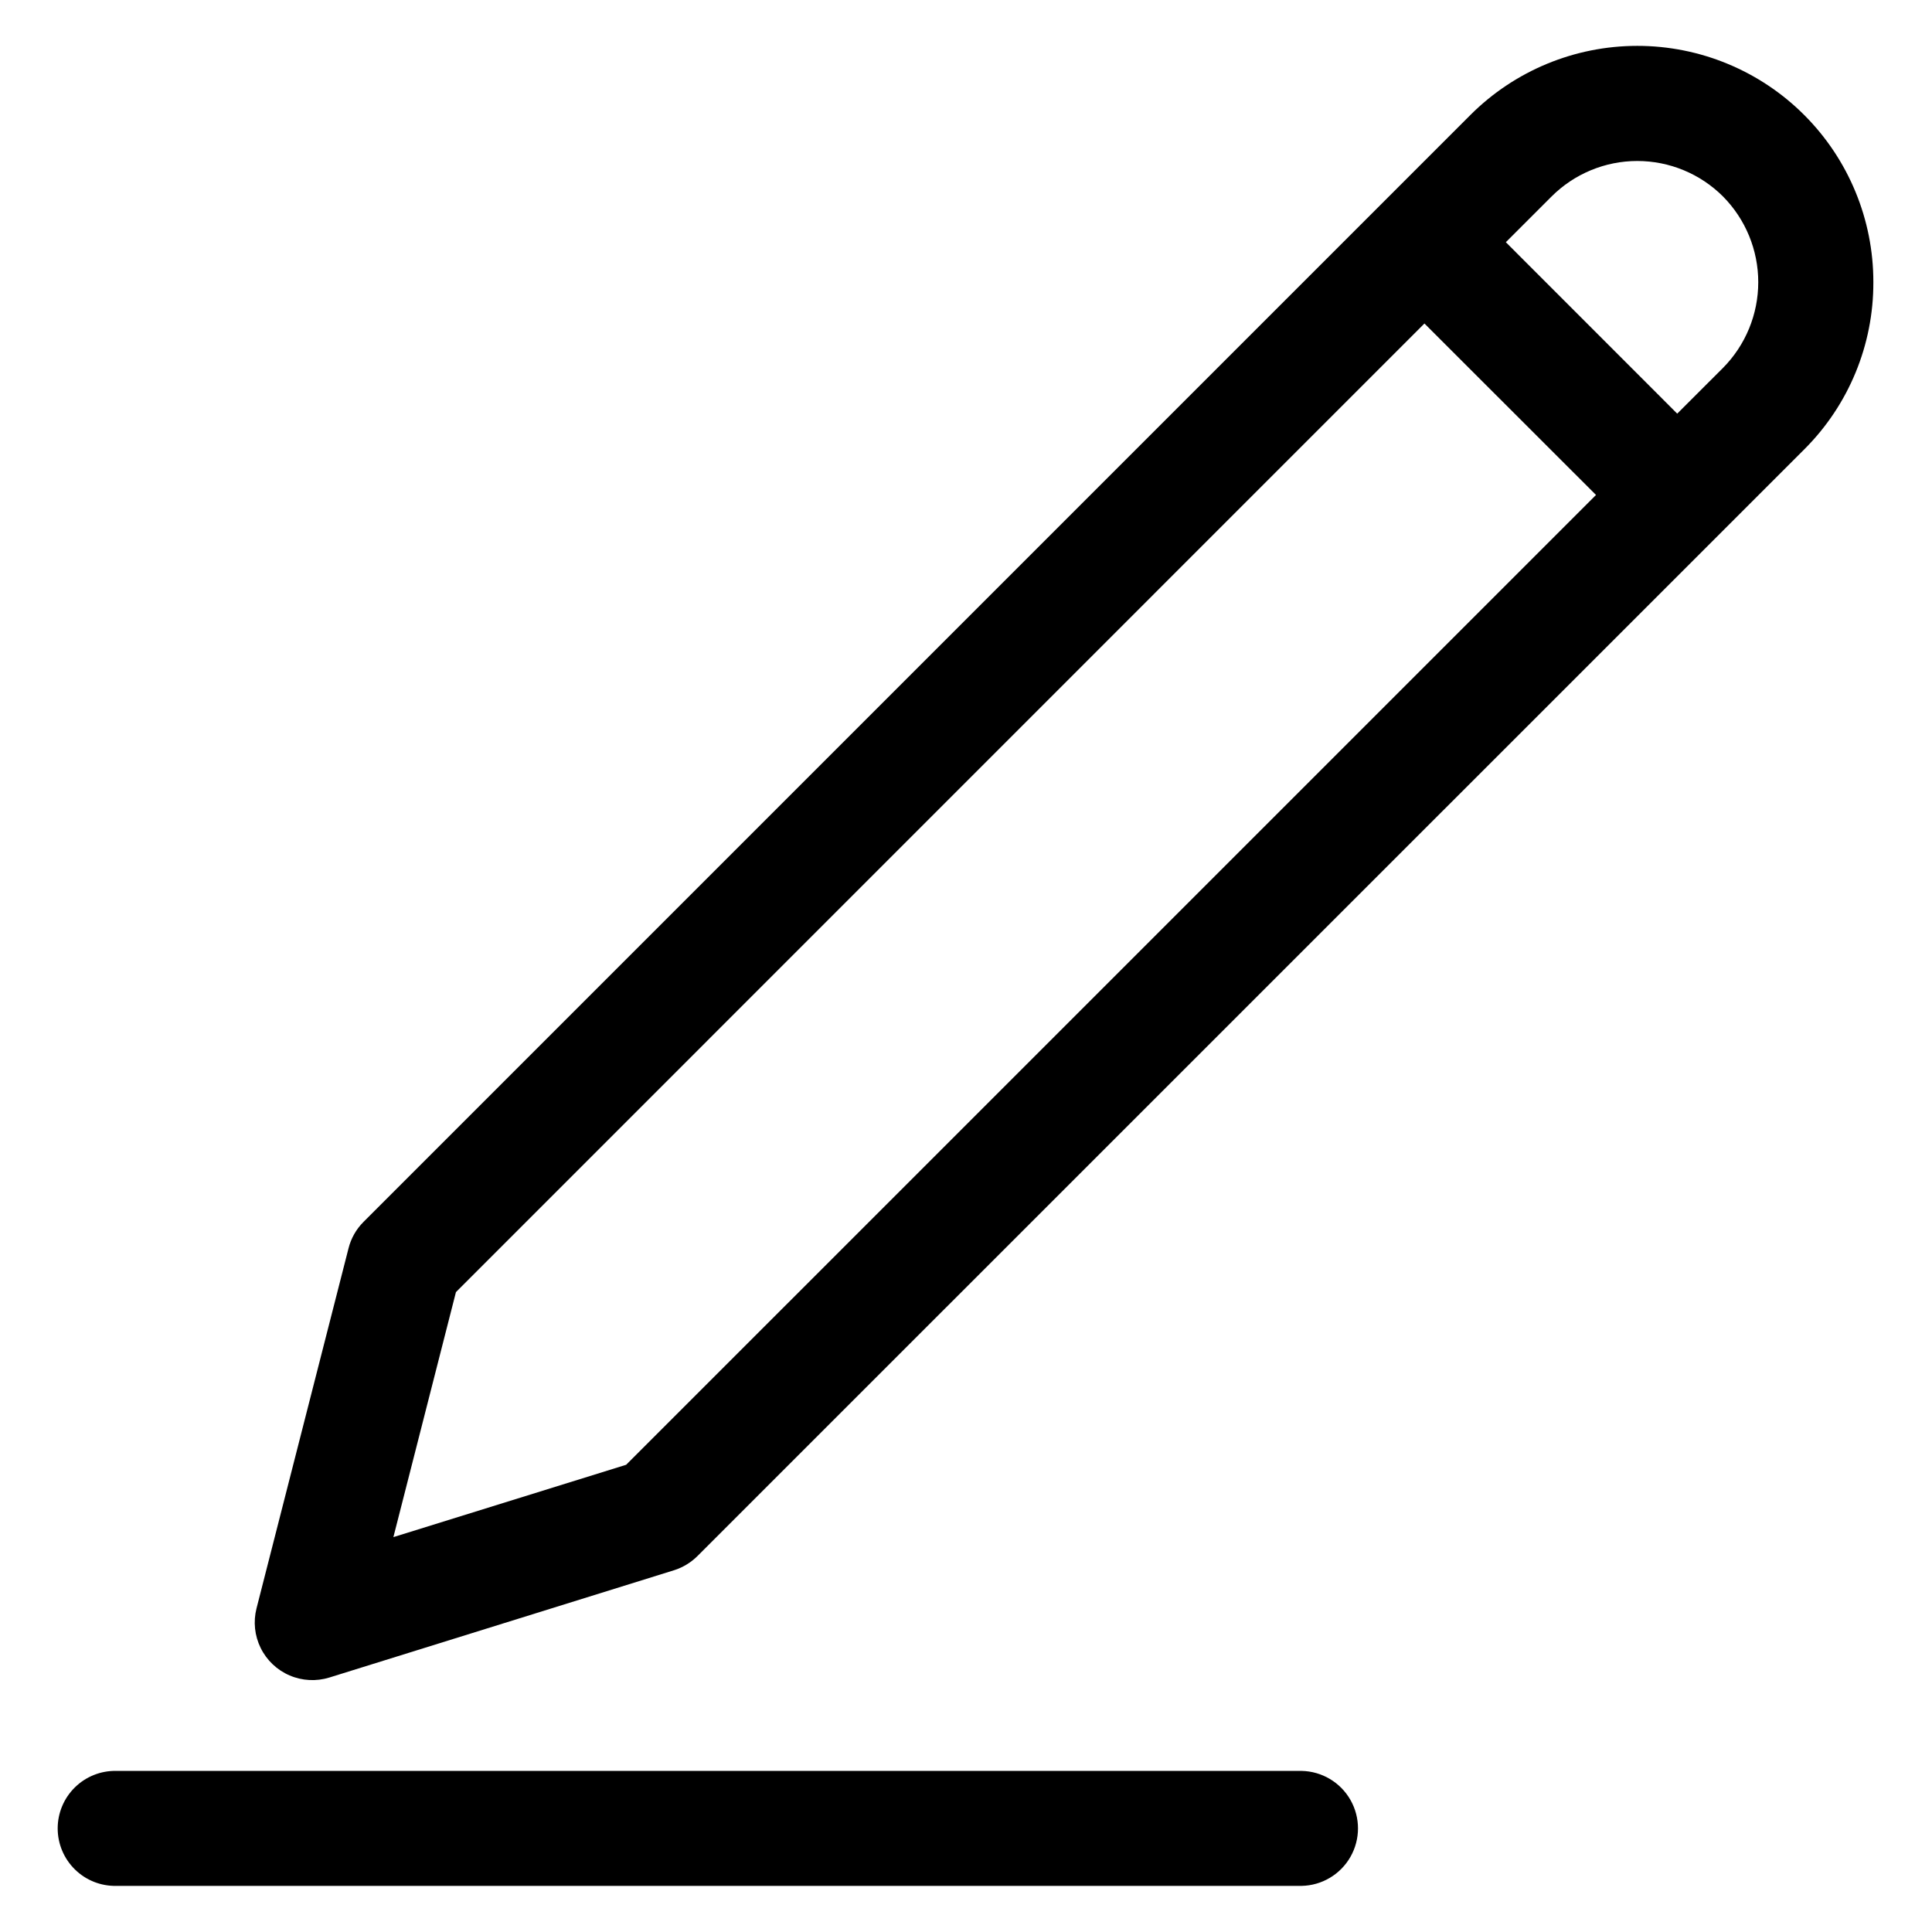<?xml version="1.0" encoding="UTF-8"?>
<!-- Uploaded to: ICON Repo, www.iconrepo.com, Generator: ICON Repo Mixer Tools -->
<svg fill="#000000" width="800px" height="800px" version="1.1" viewBox="144 144 512 512" xmlns="http://www.w3.org/2000/svg">
 <path d="m488.93 643.78h-314.12c-4.09 0.078-8.039-1.492-10.957-4.359-2.922-2.867-4.566-6.785-4.566-10.875 0-4.094 1.645-8.012 4.566-10.879 2.918-2.863 6.867-4.438 10.957-4.359h314.12c5.375 0.102 10.297 3.027 12.957 7.699 2.66 4.672 2.66 10.402 0 15.074-2.66 4.672-7.582 7.598-12.957 7.699zm111.68-402.28-12.129 12.121-45.418-45.434 12.129-12.125c6.023-6.016 14.191-9.398 22.707-9.398s16.684 3.383 22.711 9.398c5.984 6.047 9.344 14.211 9.344 22.719s-3.359 16.672-9.344 22.719zm-290.67 290.68 257.02-257.01-45.469-45.438-256.66 256.69-16.578 64.93zm330.52-313.4c0.02-16.605-6.566-32.535-18.301-44.281-11.738-11.75-27.66-18.348-44.266-18.344-16.605 0-32.531 6.606-44.262 18.355l-293.32 293.33c-1.926 1.93-3.293 4.348-3.953 6.996l-24.379 95.402v0.004c-0.895 3.519-0.5 7.246 1.109 10.5 1.605 3.258 4.324 5.836 7.66 7.266 3.34 1.434 7.078 1.629 10.547 0.551l91.316-28.422c2.356-0.742 4.496-2.043 6.246-3.789l293.32-293.29c11.754-11.73 18.336-27.668 18.281-44.273z" fill-rule="evenodd"/>
</svg>